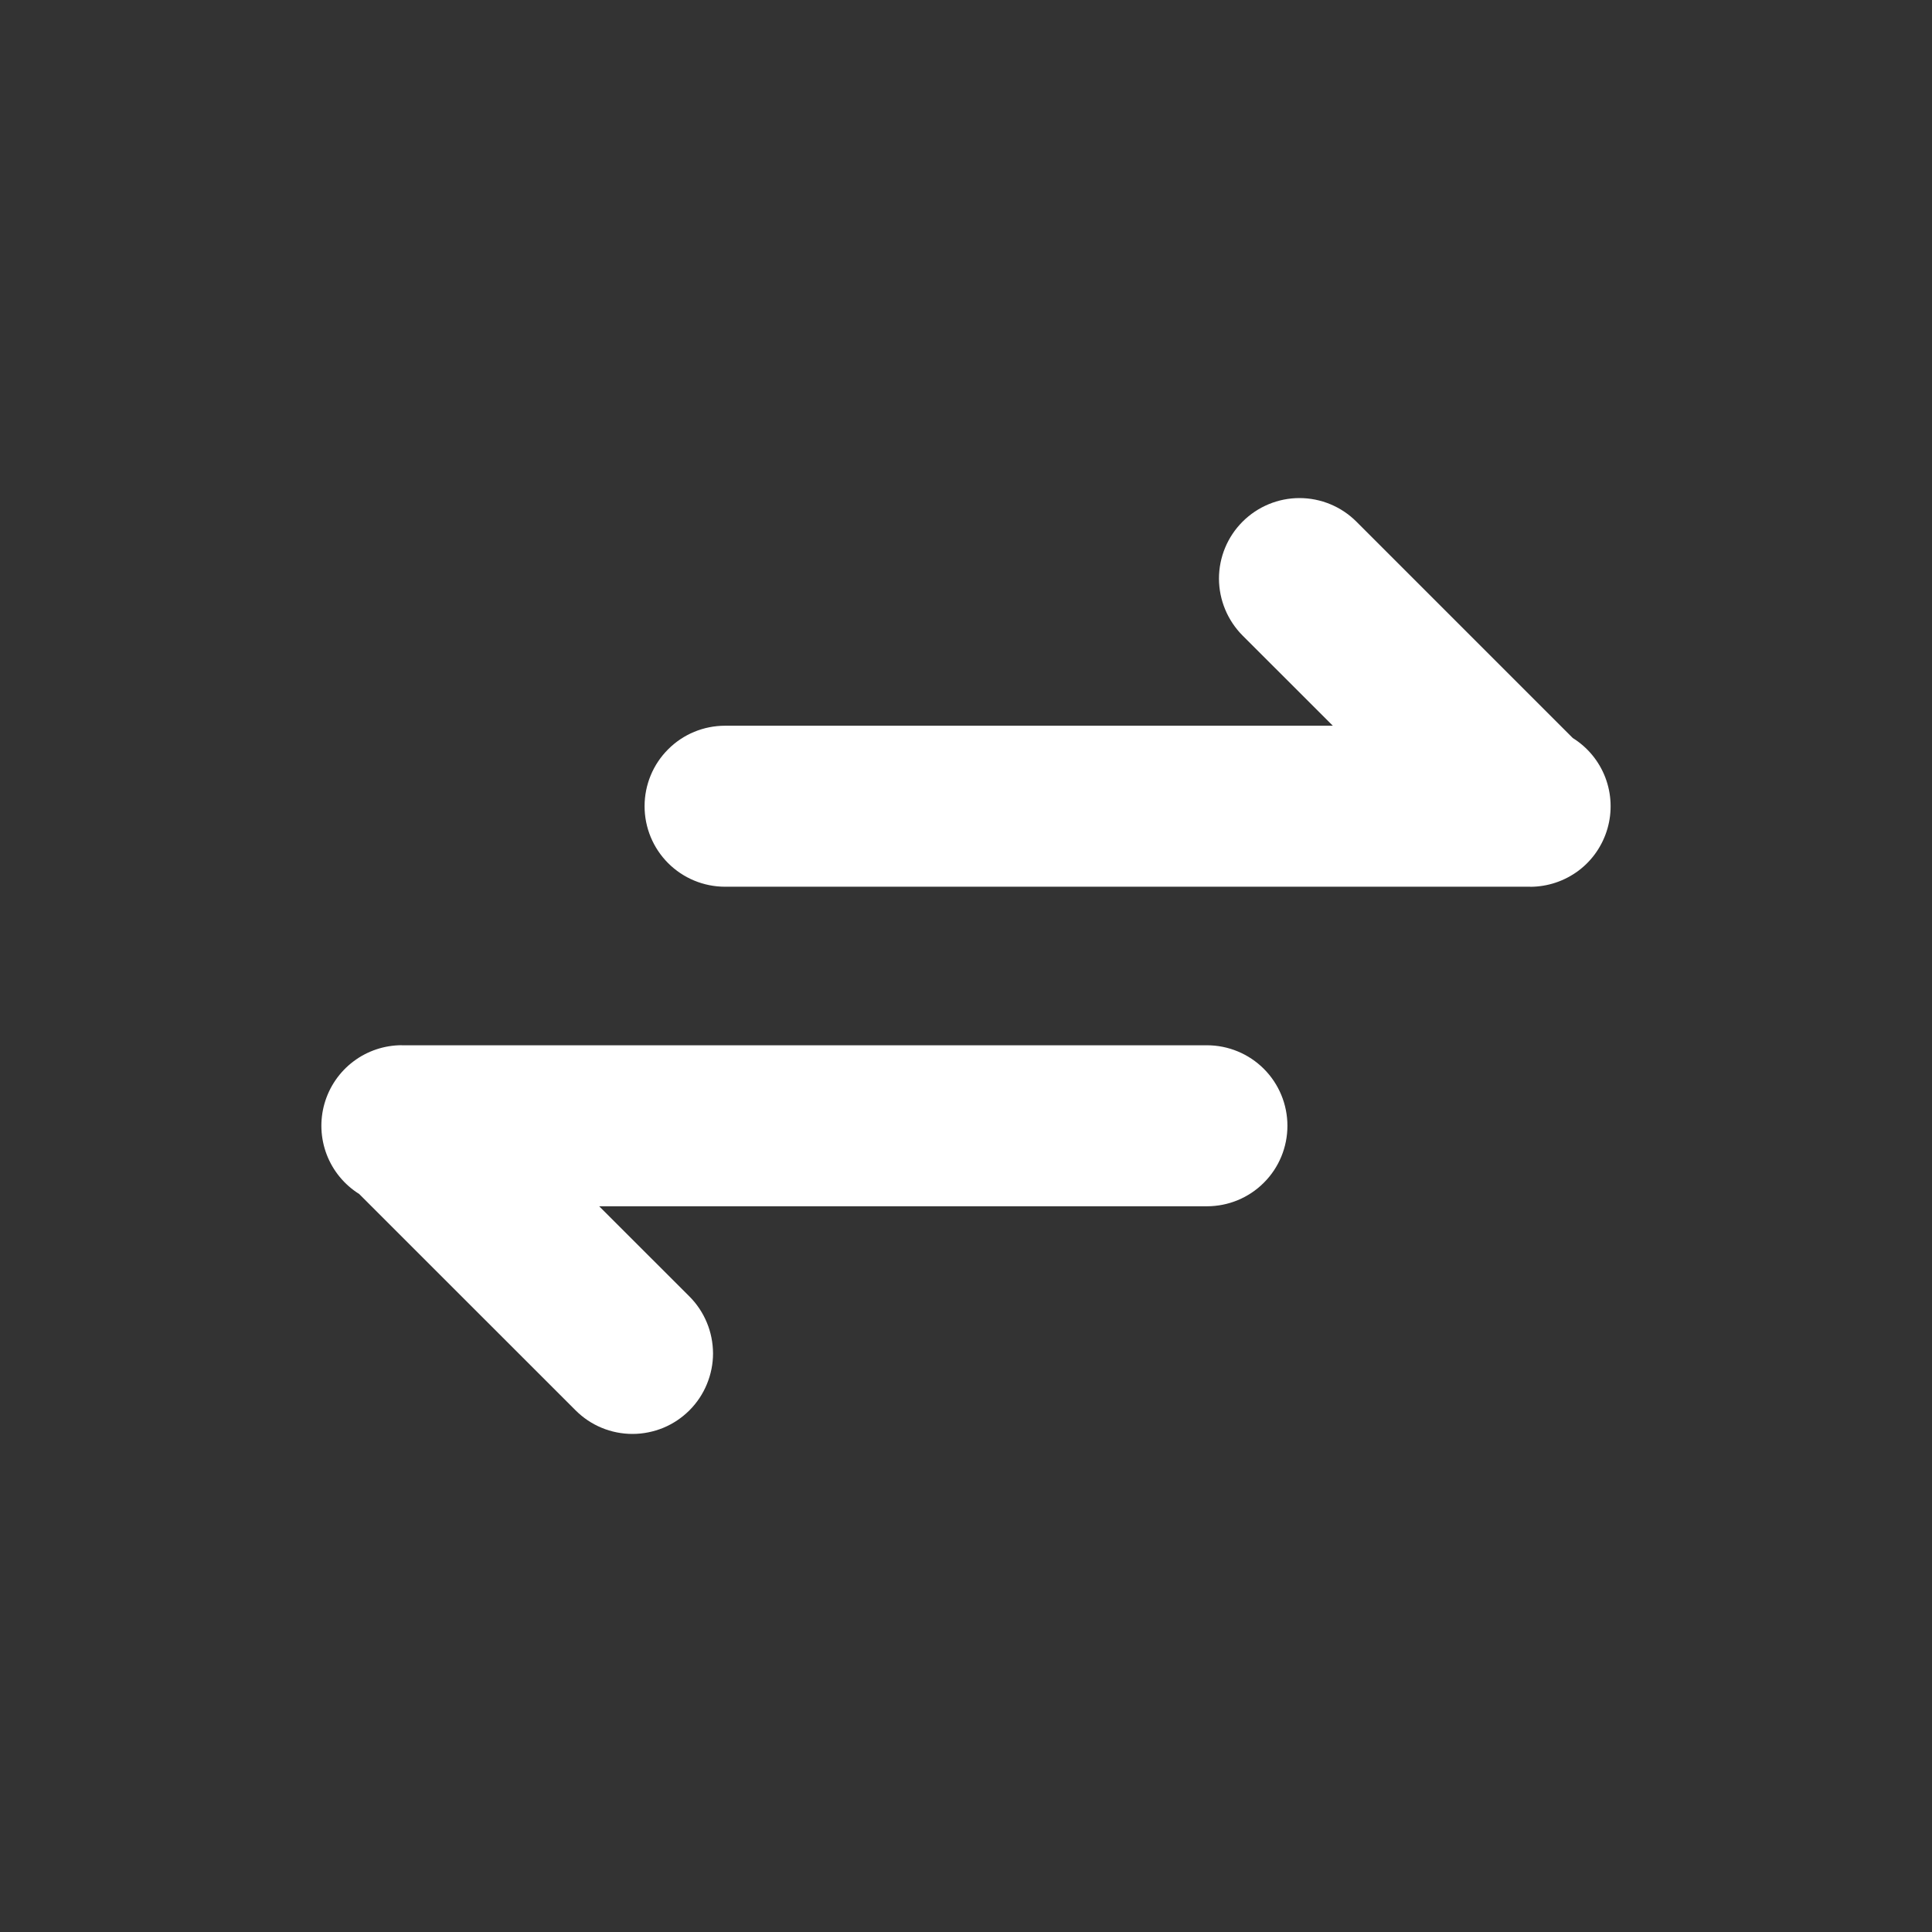 <svg width="30" height="30" viewBox="0 0 30 30" fill="none" xmlns="http://www.w3.org/2000/svg">
<rect x="0" y="0" width="30" height="30" fill="#333333" stroke="none"/>
<path d="M6.241 16.23C5.97 16.23 5.705 16.318 5.489 16.481C5.272 16.644 5.114 16.874 5.039 17.135C4.964 17.396 4.976 17.674 5.073 17.928C5.17 18.181 5.347 18.396 5.577 18.54L8.938 21.9C9.054 22.016 9.191 22.108 9.343 22.171C9.495 22.234 9.658 22.266 9.822 22.266C9.986 22.266 10.148 22.233 10.3 22.171C10.452 22.108 10.59 22.015 10.706 21.899C10.822 21.783 10.914 21.645 10.976 21.494C11.039 21.342 11.072 21.179 11.072 21.015C11.071 20.851 11.039 20.688 10.976 20.537C10.913 20.385 10.821 20.247 10.705 20.131L9.304 18.731H18.741C19.073 18.731 19.391 18.6 19.625 18.365C19.86 18.131 19.991 17.813 19.991 17.481C19.991 17.15 19.86 16.832 19.625 16.597C19.391 16.363 19.073 16.231 18.741 16.231H6.241V16.23Z" fill="white"/>
<path d="M23.759 13.77C24.03 13.77 24.294 13.682 24.512 13.519C24.729 13.356 24.886 13.126 24.961 12.865C25.036 12.604 25.024 12.326 24.927 12.072C24.83 11.819 24.653 11.604 24.422 11.46L21.062 8.1C20.828 7.866 20.51 7.734 20.178 7.734C19.847 7.734 19.529 7.866 19.294 8.101C19.06 8.335 18.928 8.653 18.928 8.985C18.929 9.316 19.061 9.634 19.295 9.869L20.696 11.269H11.259C10.927 11.269 10.609 11.4 10.375 11.635C10.14 11.869 10.009 12.187 10.009 12.519C10.009 12.85 10.14 13.168 10.375 13.403C10.609 13.637 10.927 13.769 11.259 13.769H23.759V13.77Z" fill="white"/>
</svg>
